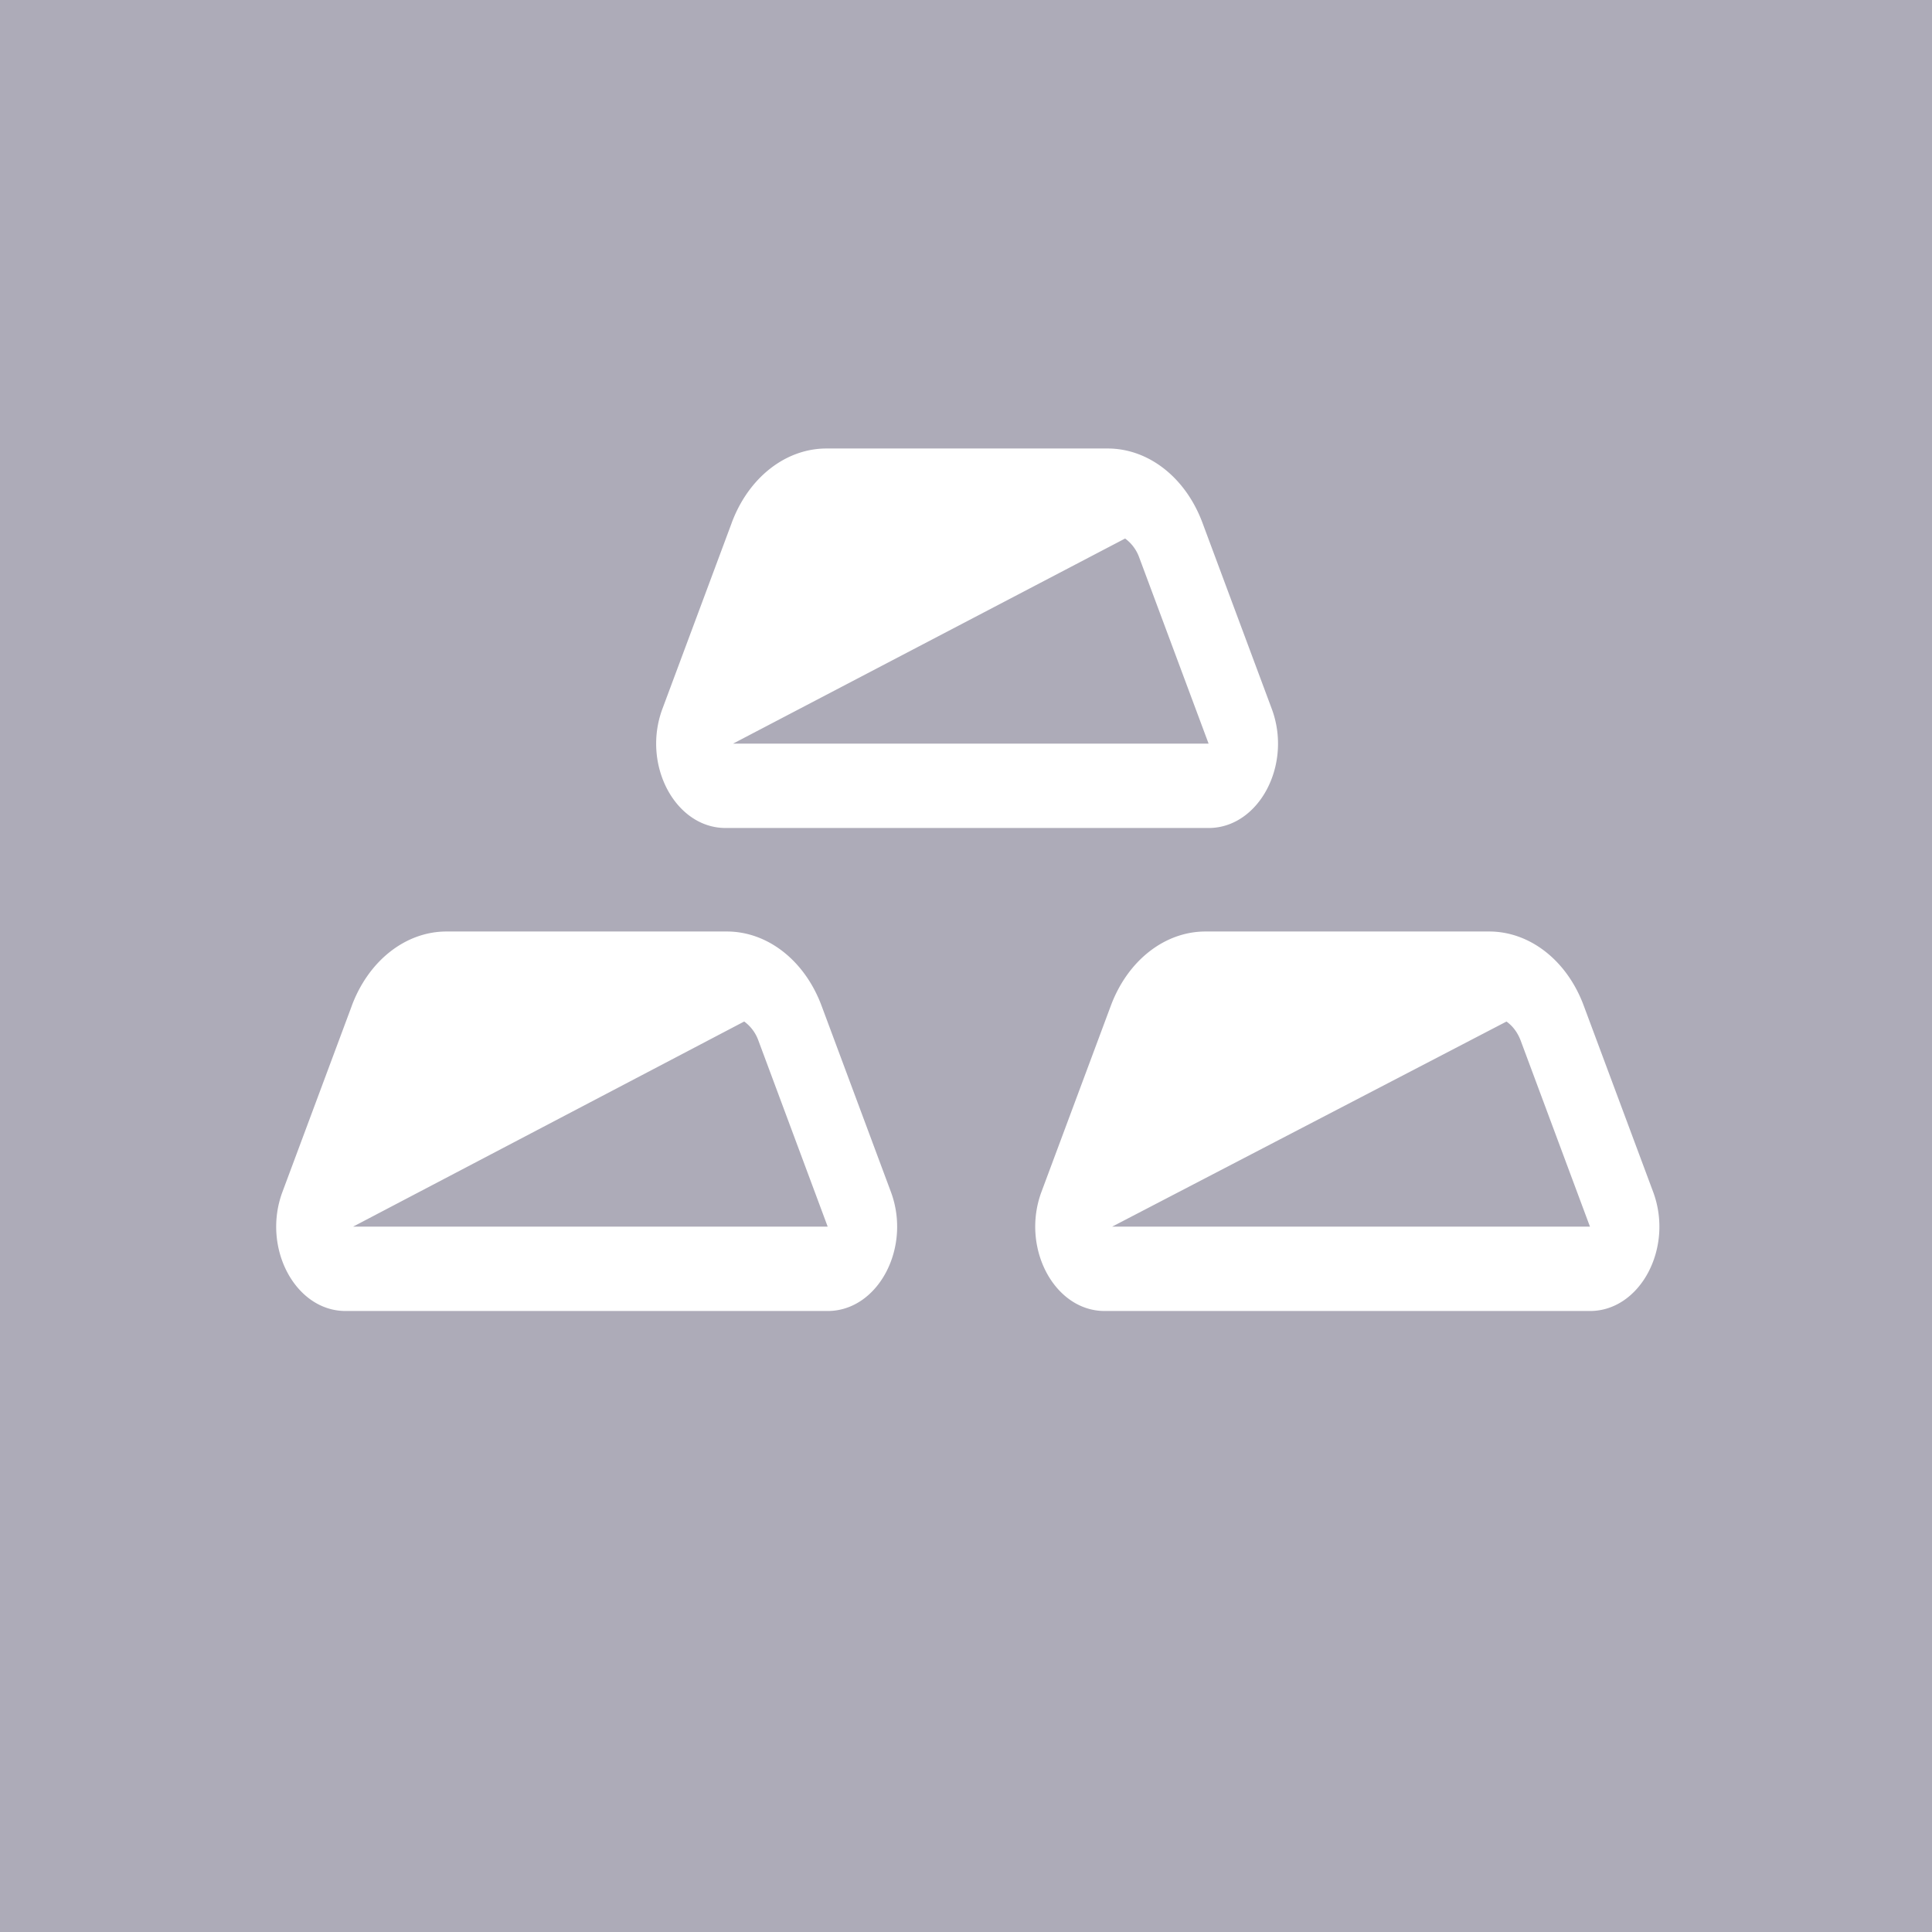 <!-- by TradingView --><svg width="56" height="56" xmlns="http://www.w3.org/2000/svg"><path d="M0 0h56v56H0V0z" fill="#ADABB8"/><path d="M21.247 21.555h13.785l-2.01-5.393a1.171 1.171 0 00-.41-.553l-11.365 5.946zm-.038-6.401C21.698 13.842 22.772 13 23.956 13h8.15c1.185 0 2.26.842 2.748 2.154l2.009 5.393c.602 1.618-.371 3.453-1.831 3.453h-14c-1.46 0-2.434-1.835-1.832-3.453l2.01-5.393zM10.234 35.555h13.757l-2.008-5.393a1.17 1.17 0 00-.412-.553l-11.337 5.946zm-.038-6.401C10.685 27.842 11.76 27 12.943 27h8.124c1.184 0 2.258.842 2.747 2.154l2.009 5.393C26.426 36.165 25.452 38 23.99 38H10.017c-1.46 0-2.433-1.835-1.83-3.453l2.01-5.393zm35.89 6.401h-13.85l11.43-5.945c.178.126.323.316.412.553l2.008 5.392zM34.943 27c-1.184 0-2.258.842-2.746 2.154l-2.01 5.393C29.586 36.165 30.559 38 32.02 38h14.066c1.46 0 2.434-1.835 1.831-3.453l-2.01-5.393C45.422 27.842 44.346 27 43.163 27h-8.22z" fill="#fff"/></svg>